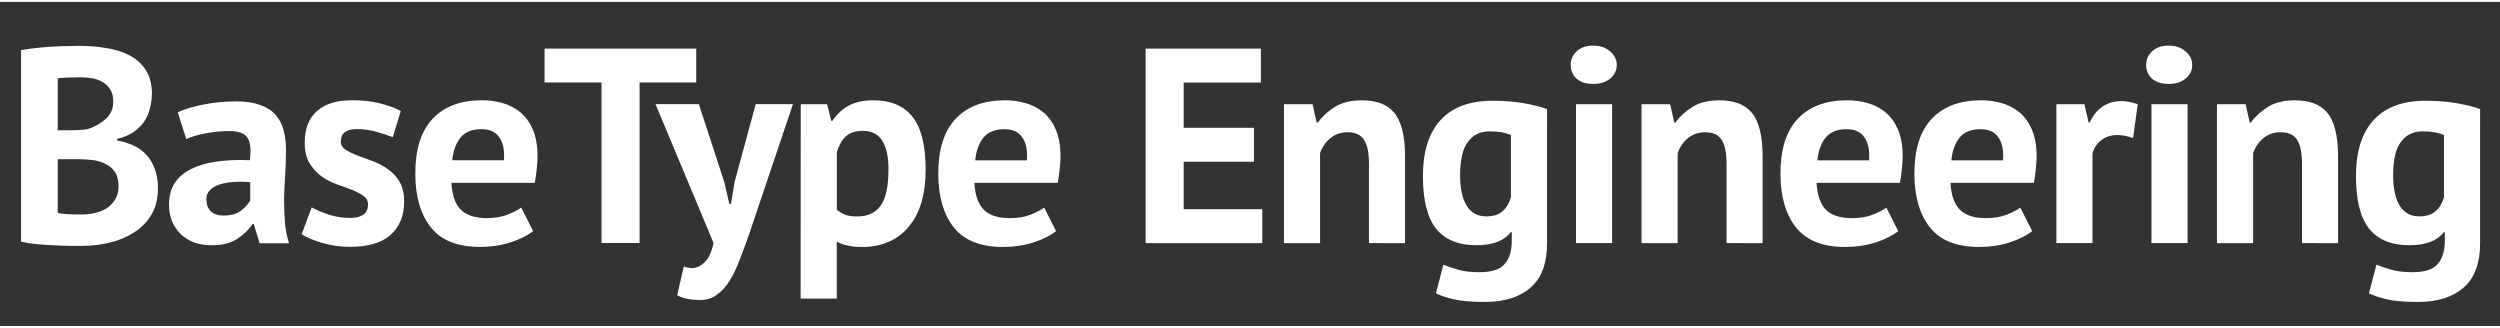 <?xml version="1.0" encoding="UTF-8" standalone="no"?>
<!-- Created with Inkscape (http://www.inkscape.org/) -->

<svg
   width="244"
   height="32"
   viewBox="0 0 57.15 7.408"
   version="1.1"
   id="svg1"
   inkscape:export-filename="bte-text-logo.svg"
   inkscape:export-xdpi="96"
   inkscape:export-ydpi="96"
   inkscape:version="1.4 (e7c3feb1, 2024-10-09)"
   sodipodi:docname="base-type-logo.svg"
   xmlns:inkscape="http://www.inkscape.org/namespaces/inkscape"
   xmlns:sodipodi="http://sodipodi.sourceforge.net/DTD/sodipodi-0.dtd"
   xmlns="http://www.w3.org/2000/svg"
   xmlns:svg="http://www.w3.org/2000/svg">
  <rect x="0" y="0" width="57.15" height="7.408" fill="#333333" stroke="none"/>
  <g
     inkscape:label="Layer 1"
     inkscape:groupmode="layer"
     id="layer1"
     style="display:inline">
    <path
       style=""
       fill="#ffffff"
       d="m 3.471,2.103 q 0,0.165 -0.044,0.33 -0.038,0.165 -0.133,0.305 -0.095,0.133 -0.248,0.241 -0.152,0.102 -0.368,0.152 v 0.038 q 0.191,0.032 0.362,0.108 0.171,0.076 0.298,0.21 0.127,0.133 0.197,0.324 0.076,0.191 0.076,0.451 0,0.343 -0.146,0.597 -0.146,0.248 -0.394,0.406 -0.241,0.159 -0.552,0.235 -0.311,0.076 -0.641,0.076 -0.108,0 -0.279,0 -0.165,0 -0.362,-0.013 -0.191,-0.006 -0.394,-0.025 -0.197,-0.019 -0.362,-0.057 V 1.1 q 0.121,-0.019 0.273,-0.038 0.159,-0.019 0.337,-0.032 0.178,-0.013 0.362,-0.019 0.191,-0.006 0.375,-0.006 0.311,0 0.603,0.051 0.298,0.044 0.527,0.165 0.235,0.121 0.375,0.337 0.14,0.216 0.14,0.546 z m -1.587,2.756 q 0.159,0 0.305,-0.038 0.152,-0.038 0.267,-0.114 0.114,-0.083 0.184,-0.203 0.07,-0.121 0.07,-0.286 0,-0.21 -0.083,-0.33 -0.083,-0.121 -0.216,-0.184 -0.133,-0.07 -0.298,-0.089 -0.165,-0.019 -0.33,-0.019 h -0.464 v 1.226 q 0.032,0.013 0.102,0.019 0.07,0.006 0.146,0.013 0.083,0 0.165,0.006 0.089,0 0.152,0 z m -0.286,-1.924 q 0.089,0 0.203,-0.006 0.121,-0.006 0.197,-0.019 0.241,-0.076 0.413,-0.229 0.178,-0.152 0.178,-0.4 0,-0.165 -0.064,-0.273 -0.064,-0.108 -0.171,-0.171 -0.102,-0.064 -0.235,-0.089 -0.133,-0.025 -0.279,-0.025 -0.165,0 -0.305,0.006 -0.14,0.006 -0.216,0.019 v 1.187 z m 2.465,-0.413 q 0.254,-0.114 0.603,-0.178 0.349,-0.07 0.73,-0.07 0.33,0 0.552,0.083 0.222,0.076 0.349,0.222 0.133,0.146 0.184,0.349 0.057,0.203 0.057,0.457 0,0.279 -0.019,0.565 -0.019,0.279 -0.025,0.552 0,0.273 0.019,0.533 0.019,0.254 0.095,0.483 h -0.673 l -0.133,-0.438 h -0.032 q -0.127,0.197 -0.356,0.343 -0.222,0.14 -0.578,0.14 -0.222,0 -0.4,-0.064 -0.178,-0.07 -0.305,-0.191 -0.127,-0.127 -0.197,-0.292 -0.07,-0.171 -0.07,-0.381 0,-0.292 0.127,-0.489 0.133,-0.203 0.375,-0.324 0.248,-0.127 0.584,-0.171 0.343,-0.051 0.762,-0.032 0.044,-0.356 -0.051,-0.508 -0.095,-0.159 -0.425,-0.159 -0.248,0 -0.527,0.051 -0.273,0.051 -0.451,0.133 z m 1.048,2.362 q 0.248,0 0.394,-0.108 0.146,-0.114 0.216,-0.241 v -0.413 q -0.197,-0.019 -0.381,-0.006 -0.178,0.013 -0.317,0.057 -0.14,0.044 -0.222,0.127 -0.083,0.083 -0.083,0.21 0,0.178 0.102,0.279 0.108,0.095 0.292,0.095 z m 3.303,-0.248 q 0,-0.127 -0.108,-0.203 -0.108,-0.076 -0.267,-0.14 -0.159,-0.064 -0.349,-0.127 -0.191,-0.07 -0.349,-0.184 -0.159,-0.121 -0.267,-0.298 -0.108,-0.184 -0.108,-0.47 0,-0.47 0.279,-0.718 0.279,-0.248 0.806,-0.248 0.362,0 0.654,0.076 0.292,0.076 0.457,0.171 l -0.184,0.597 q -0.146,-0.057 -0.368,-0.121 -0.222,-0.064 -0.451,-0.064 -0.368,0 -0.368,0.286 0,0.114 0.108,0.184 0.108,0.07 0.267,0.133 0.159,0.057 0.349,0.127 0.191,0.07 0.349,0.184 0.159,0.108 0.267,0.286 0.108,0.178 0.108,0.457 0,0.483 -0.311,0.762 -0.305,0.273 -0.921,0.273 -0.337,0 -0.635,-0.089 -0.292,-0.083 -0.476,-0.197 l 0.229,-0.616 q 0.146,0.083 0.387,0.165 0.241,0.076 0.495,0.076 0.184,0 0.292,-0.07 0.114,-0.07 0.114,-0.235 z m 3.773,0.603 q -0.191,0.152 -0.521,0.26 -0.324,0.102 -0.692,0.102 -0.768,0 -1.124,-0.445 -0.356,-0.451 -0.356,-1.232 0,-0.838 0.4,-1.257 0.4,-0.419 1.124,-0.419 0.241,0 0.47,0.064 0.229,0.064 0.406,0.21 0.178,0.146 0.286,0.394 0.108,0.248 0.108,0.616 0,0.133 -0.019,0.286 -0.013,0.152 -0.044,0.318 h -1.905 q 0.019,0.4 0.203,0.603 0.191,0.203 0.61,0.203 0.26,0 0.464,-0.076 0.21,-0.083 0.318,-0.165 z m -1.181,-2.33 q -0.324,0 -0.483,0.197 -0.152,0.191 -0.184,0.514 h 1.181 q 0.025,-0.343 -0.108,-0.527 -0.127,-0.184 -0.406,-0.184 z m 4.91,-1.067 h -1.295 v 3.67 h -0.87 v -3.67 h -1.302 V 1.068 h 3.467 z m 0.642,2.28 0.114,0.495 h 0.038 l 0.083,-0.502 0.483,-1.778 h 0.851 l -0.965,2.864 q -0.121,0.356 -0.235,0.648 -0.108,0.298 -0.241,0.514 -0.133,0.216 -0.298,0.33 -0.159,0.121 -0.381,0.121 -0.33,0 -0.527,-0.108 l 0.152,-0.66 q 0.095,0.038 0.191,0.038 0.146,0 0.279,-0.127 0.14,-0.121 0.21,-0.445 l -1.327,-3.175 h 0.991 z m 1.747,-1.784 h 0.603 l 0.095,0.381 h 0.025 q 0.165,-0.241 0.387,-0.356 0.229,-0.114 0.552,-0.114 0.597,0 0.895,0.381 0.298,0.375 0.298,1.213 0,0.406 -0.095,0.737 -0.095,0.324 -0.286,0.552 -0.184,0.229 -0.457,0.349 -0.267,0.121 -0.616,0.121 -0.197,0 -0.324,-0.032 -0.127,-0.025 -0.254,-0.089 v 1.302 h -0.826 z m 1.416,0.61 q -0.241,0 -0.381,0.121 -0.133,0.121 -0.21,0.362 v 1.321 q 0.089,0.07 0.191,0.114 0.108,0.038 0.279,0.038 0.356,0 0.533,-0.248 0.178,-0.254 0.178,-0.832 0,-0.419 -0.14,-0.648 -0.14,-0.229 -0.451,-0.229 z m 4.421,2.292 q -0.191,0.152 -0.521,0.26 -0.324,0.102 -0.692,0.102 -0.768,0 -1.124,-0.445 -0.356,-0.451 -0.356,-1.232 0,-0.838 0.4,-1.257 0.4,-0.419 1.124,-0.419 0.241,0 0.47,0.064 0.229,0.064 0.406,0.21 0.178,0.146 0.286,0.394 0.108,0.248 0.108,0.616 0,0.133 -0.019,0.286 -0.013,0.152 -0.044,0.318 h -1.905 q 0.019,0.4 0.203,0.603 0.191,0.203 0.61,0.203 0.26,0 0.464,-0.076 0.21,-0.083 0.318,-0.165 z m -1.181,-2.33 q -0.324,0 -0.483,0.197 -0.152,0.191 -0.184,0.514 h 1.181 q 0.025,-0.343 -0.108,-0.527 -0.127,-0.184 -0.406,-0.184 z m 3.228,-1.842 h 2.635 v 0.775 h -1.765 v 1.035 h 1.607 v 0.775 h -1.607 v 1.086 h 1.797 v 0.775 h -2.667 z m 5.106,4.445 v -1.803 q 0,-0.387 -0.114,-0.559 -0.108,-0.171 -0.375,-0.171 -0.235,0 -0.4,0.14 -0.159,0.133 -0.229,0.337 v 2.057 h -0.826 v -3.175 h 0.654 l 0.095,0.419 h 0.025 q 0.146,-0.203 0.387,-0.356 0.241,-0.152 0.622,-0.152 0.235,0 0.419,0.064 0.184,0.064 0.311,0.21 0.127,0.146 0.191,0.4 0.064,0.248 0.064,0.616 v 1.975 z m 4.071,0 q 0,0.692 -0.375,1.016 -0.375,0.33 -1.048,0.33 -0.457,0 -0.724,-0.064 -0.26,-0.064 -0.394,-0.133 l 0.171,-0.654 q 0.146,0.057 0.337,0.114 0.197,0.057 0.483,0.057 0.432,0 0.584,-0.191 0.159,-0.184 0.159,-0.521 v -0.203 h -0.025 q -0.222,0.298 -0.787,0.298 -0.616,0 -0.921,-0.381 -0.298,-0.381 -0.298,-1.194 0,-0.851 0.406,-1.289 0.406,-0.438 1.181,-0.438 0.406,0 0.724,0.057 0.324,0.057 0.527,0.133 z m -1.397,-0.61 q 0.241,0 0.368,-0.108 0.133,-0.108 0.203,-0.324 v -1.429 q -0.197,-0.083 -0.489,-0.083 -0.318,0 -0.495,0.241 -0.178,0.235 -0.178,0.756 0,0.464 0.152,0.705 0.152,0.241 0.438,0.241 z m 2.058,-2.565 h 0.826 v 3.175 h -0.826 z m -0.121,-0.895 q 0,-0.184 0.133,-0.311 0.14,-0.133 0.381,-0.133 0.241,0 0.387,0.133 0.152,0.127 0.152,0.311 0,0.184 -0.152,0.311 -0.146,0.121 -0.387,0.121 -0.241,0 -0.381,-0.121 -0.133,-0.127 -0.133,-0.311 z m 3.563,4.07 v -1.803 q 0,-0.387 -0.114,-0.559 -0.108,-0.171 -0.375,-0.171 -0.235,0 -0.4,0.14 -0.159,0.133 -0.229,0.337 v 2.057 h -0.826 v -3.175 h 0.654 l 0.095,0.419 h 0.025 q 0.146,-0.203 0.387,-0.356 0.241,-0.152 0.622,-0.152 0.235,0 0.419,0.064 0.184,0.064 0.311,0.21 0.127,0.146 0.191,0.4 0.064,0.248 0.064,0.616 v 1.975 z m 3.925,-0.273 q -0.191,0.152 -0.521,0.26 -0.324,0.102 -0.692,0.102 -0.768,0 -1.124,-0.445 -0.356,-0.451 -0.356,-1.232 0,-0.838 0.4,-1.257 0.4,-0.419 1.124,-0.419 0.241,0 0.47,0.064 0.229,0.064 0.406,0.21 0.178,0.146 0.286,0.394 0.108,0.248 0.108,0.616 0,0.133 -0.019,0.286 -0.013,0.152 -0.044,0.318 h -1.905 q 0.019,0.4 0.203,0.603 0.191,0.203 0.61,0.203 0.26,0 0.464,-0.076 0.21,-0.083 0.318,-0.165 z m -1.181,-2.33 q -0.324,0 -0.483,0.197 -0.152,0.191 -0.184,0.514 h 1.181 q 0.025,-0.343 -0.108,-0.527 -0.127,-0.184 -0.406,-0.184 z m 4.243,2.33 q -0.191,0.152 -0.521,0.26 -0.324,0.102 -0.692,0.102 -0.768,0 -1.124,-0.445 -0.356,-0.451 -0.356,-1.232 0,-0.838 0.4,-1.257 0.4,-0.419 1.124,-0.419 0.241,0 0.47,0.064 0.229,0.064 0.406,0.21 0.178,0.146 0.286,0.394 0.108,0.248 0.108,0.616 0,0.133 -0.019,0.286 -0.013,0.152 -0.044,0.318 h -1.905 q 0.019,0.4 0.203,0.603 0.191,0.203 0.61,0.203 0.26,0 0.464,-0.076 0.21,-0.083 0.318,-0.165 z m -1.181,-2.33 q -0.324,0 -0.483,0.197 -0.152,0.191 -0.184,0.514 h 1.181 q 0.025,-0.343 -0.108,-0.527 -0.127,-0.184 -0.406,-0.184 z m 3.487,0.203 q -0.197,-0.07 -0.356,-0.07 -0.222,0 -0.375,0.121 -0.146,0.114 -0.197,0.298 v 2.051 h -0.825 v -3.175 h 0.641 l 0.095,0.419 h 0.025 q 0.108,-0.235 0.292,-0.362 0.184,-0.127 0.432,-0.127 0.165,0 0.375,0.07 z m 0.42,-0.775 h 0.826 v 3.175 h -0.826 z m -0.121,-0.895 q 0,-0.184 0.133,-0.311 0.14,-0.133 0.381,-0.133 0.241,0 0.387,0.133 0.152,0.127 0.152,0.311 0,0.184 -0.152,0.311 -0.146,0.121 -0.387,0.121 -0.241,0 -0.381,-0.121 -0.133,-0.127 -0.133,-0.311 z m 3.563,4.07 v -1.803 q 0,-0.387 -0.114,-0.559 -0.108,-0.171 -0.375,-0.171 -0.235,0 -0.4,0.14 -0.159,0.133 -0.229,0.337 v 2.057 h -0.826 v -3.175 h 0.654 l 0.095,0.419 h 0.025 q 0.146,-0.203 0.387,-0.356 0.241,-0.152 0.622,-0.152 0.235,0 0.419,0.064 0.184,0.064 0.311,0.21 0.127,0.146 0.191,0.4 0.064,0.248 0.064,0.616 v 1.975 z m 4.071,0 q 0,0.692 -0.375,1.016 -0.375,0.33 -1.048,0.33 -0.457,0 -0.724,-0.064 -0.26,-0.064 -0.394,-0.133 l 0.171,-0.654 q 0.146,0.057 0.337,0.114 0.197,0.057 0.483,0.057 0.432,0 0.584,-0.191 0.159,-0.184 0.159,-0.521 v -0.203 h -0.025 q -0.222,0.298 -0.787,0.298 -0.616,0 -0.921,-0.381 -0.298,-0.381 -0.298,-1.194 0,-0.851 0.406,-1.289 0.406,-0.438 1.181,-0.438 0.406,0 0.724,0.057 0.324,0.057 0.527,0.133 z m -1.397,-0.61 q 0.241,0 0.368,-0.108 0.133,-0.108 0.203,-0.324 v -1.429 q -0.197,-0.083 -0.489,-0.083 -0.318,0 -0.495,0.241 -0.178,0.235 -0.178,0.756 0,0.464 0.152,0.705 0.152,0.241 0.438,0.241 z"
       id="text3"
       aria-label="BaseType Engineering" />
  </g>
</svg>
